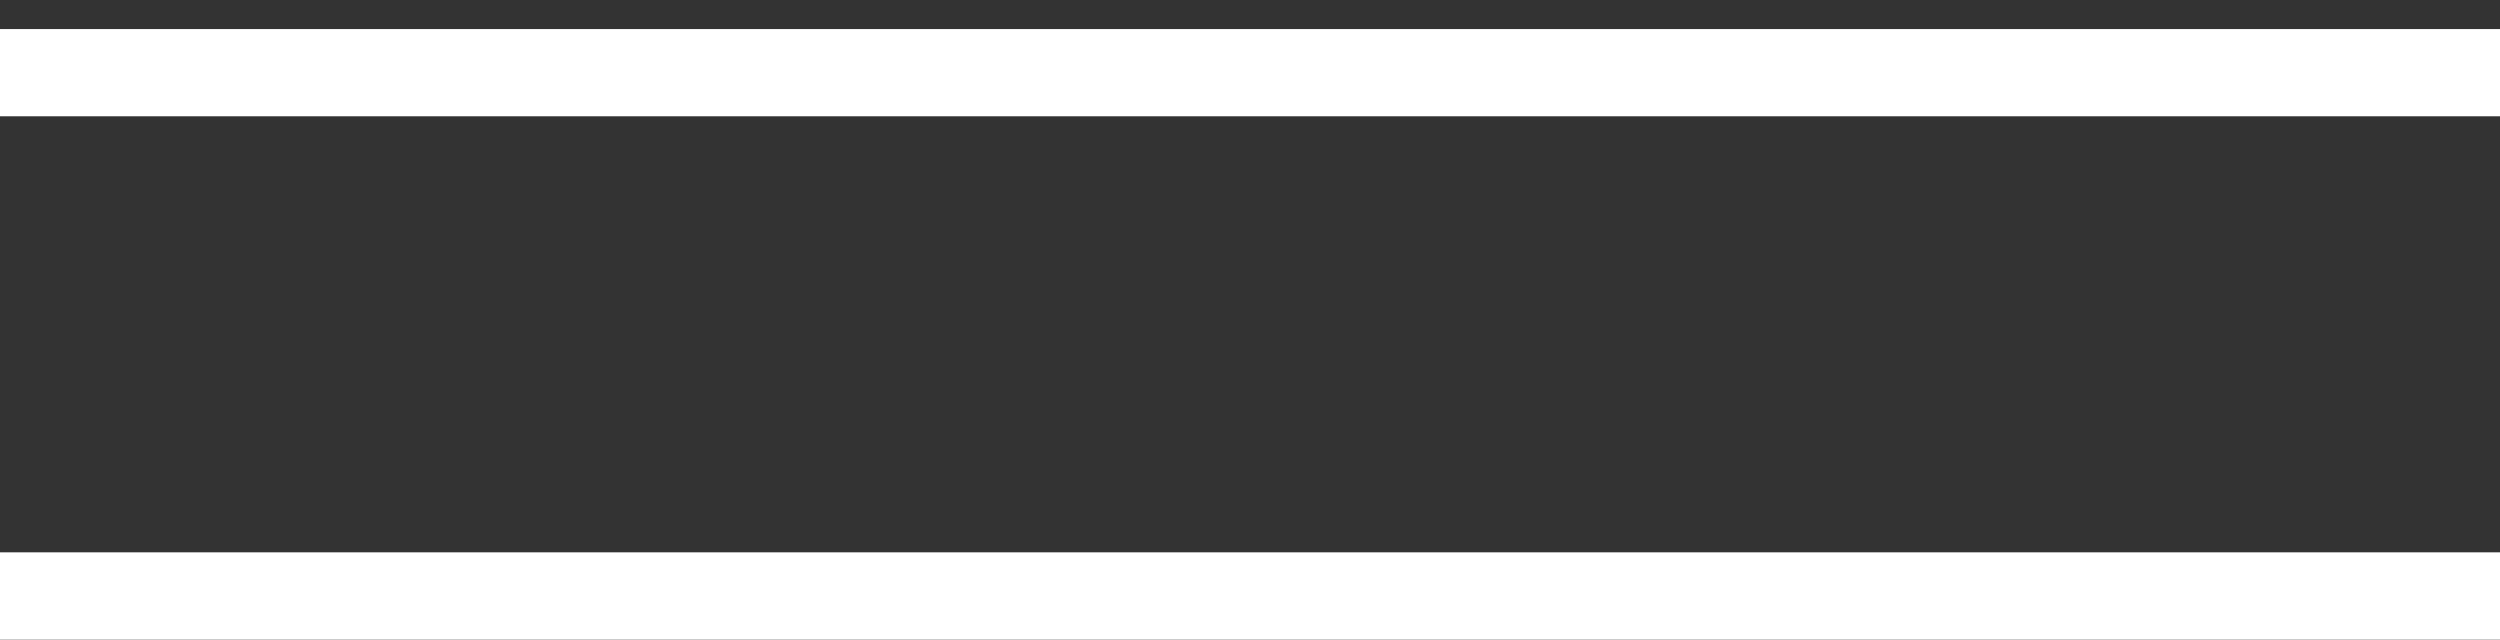 <?xml version="1.0" encoding="UTF-8"?> <svg xmlns="http://www.w3.org/2000/svg" width="43" height="11" viewBox="0 0 43 11" fill="none"><rect x="0" y="0" width="43" height="11" fill="#333333" stroke="none"/><line y1="1.25" x2="43" y2="1.25" stroke="white" stroke-width="1.5"></line><line y1="10.25" x2="43" y2="10.25" stroke="white" stroke-width="1.5"></line></svg> 